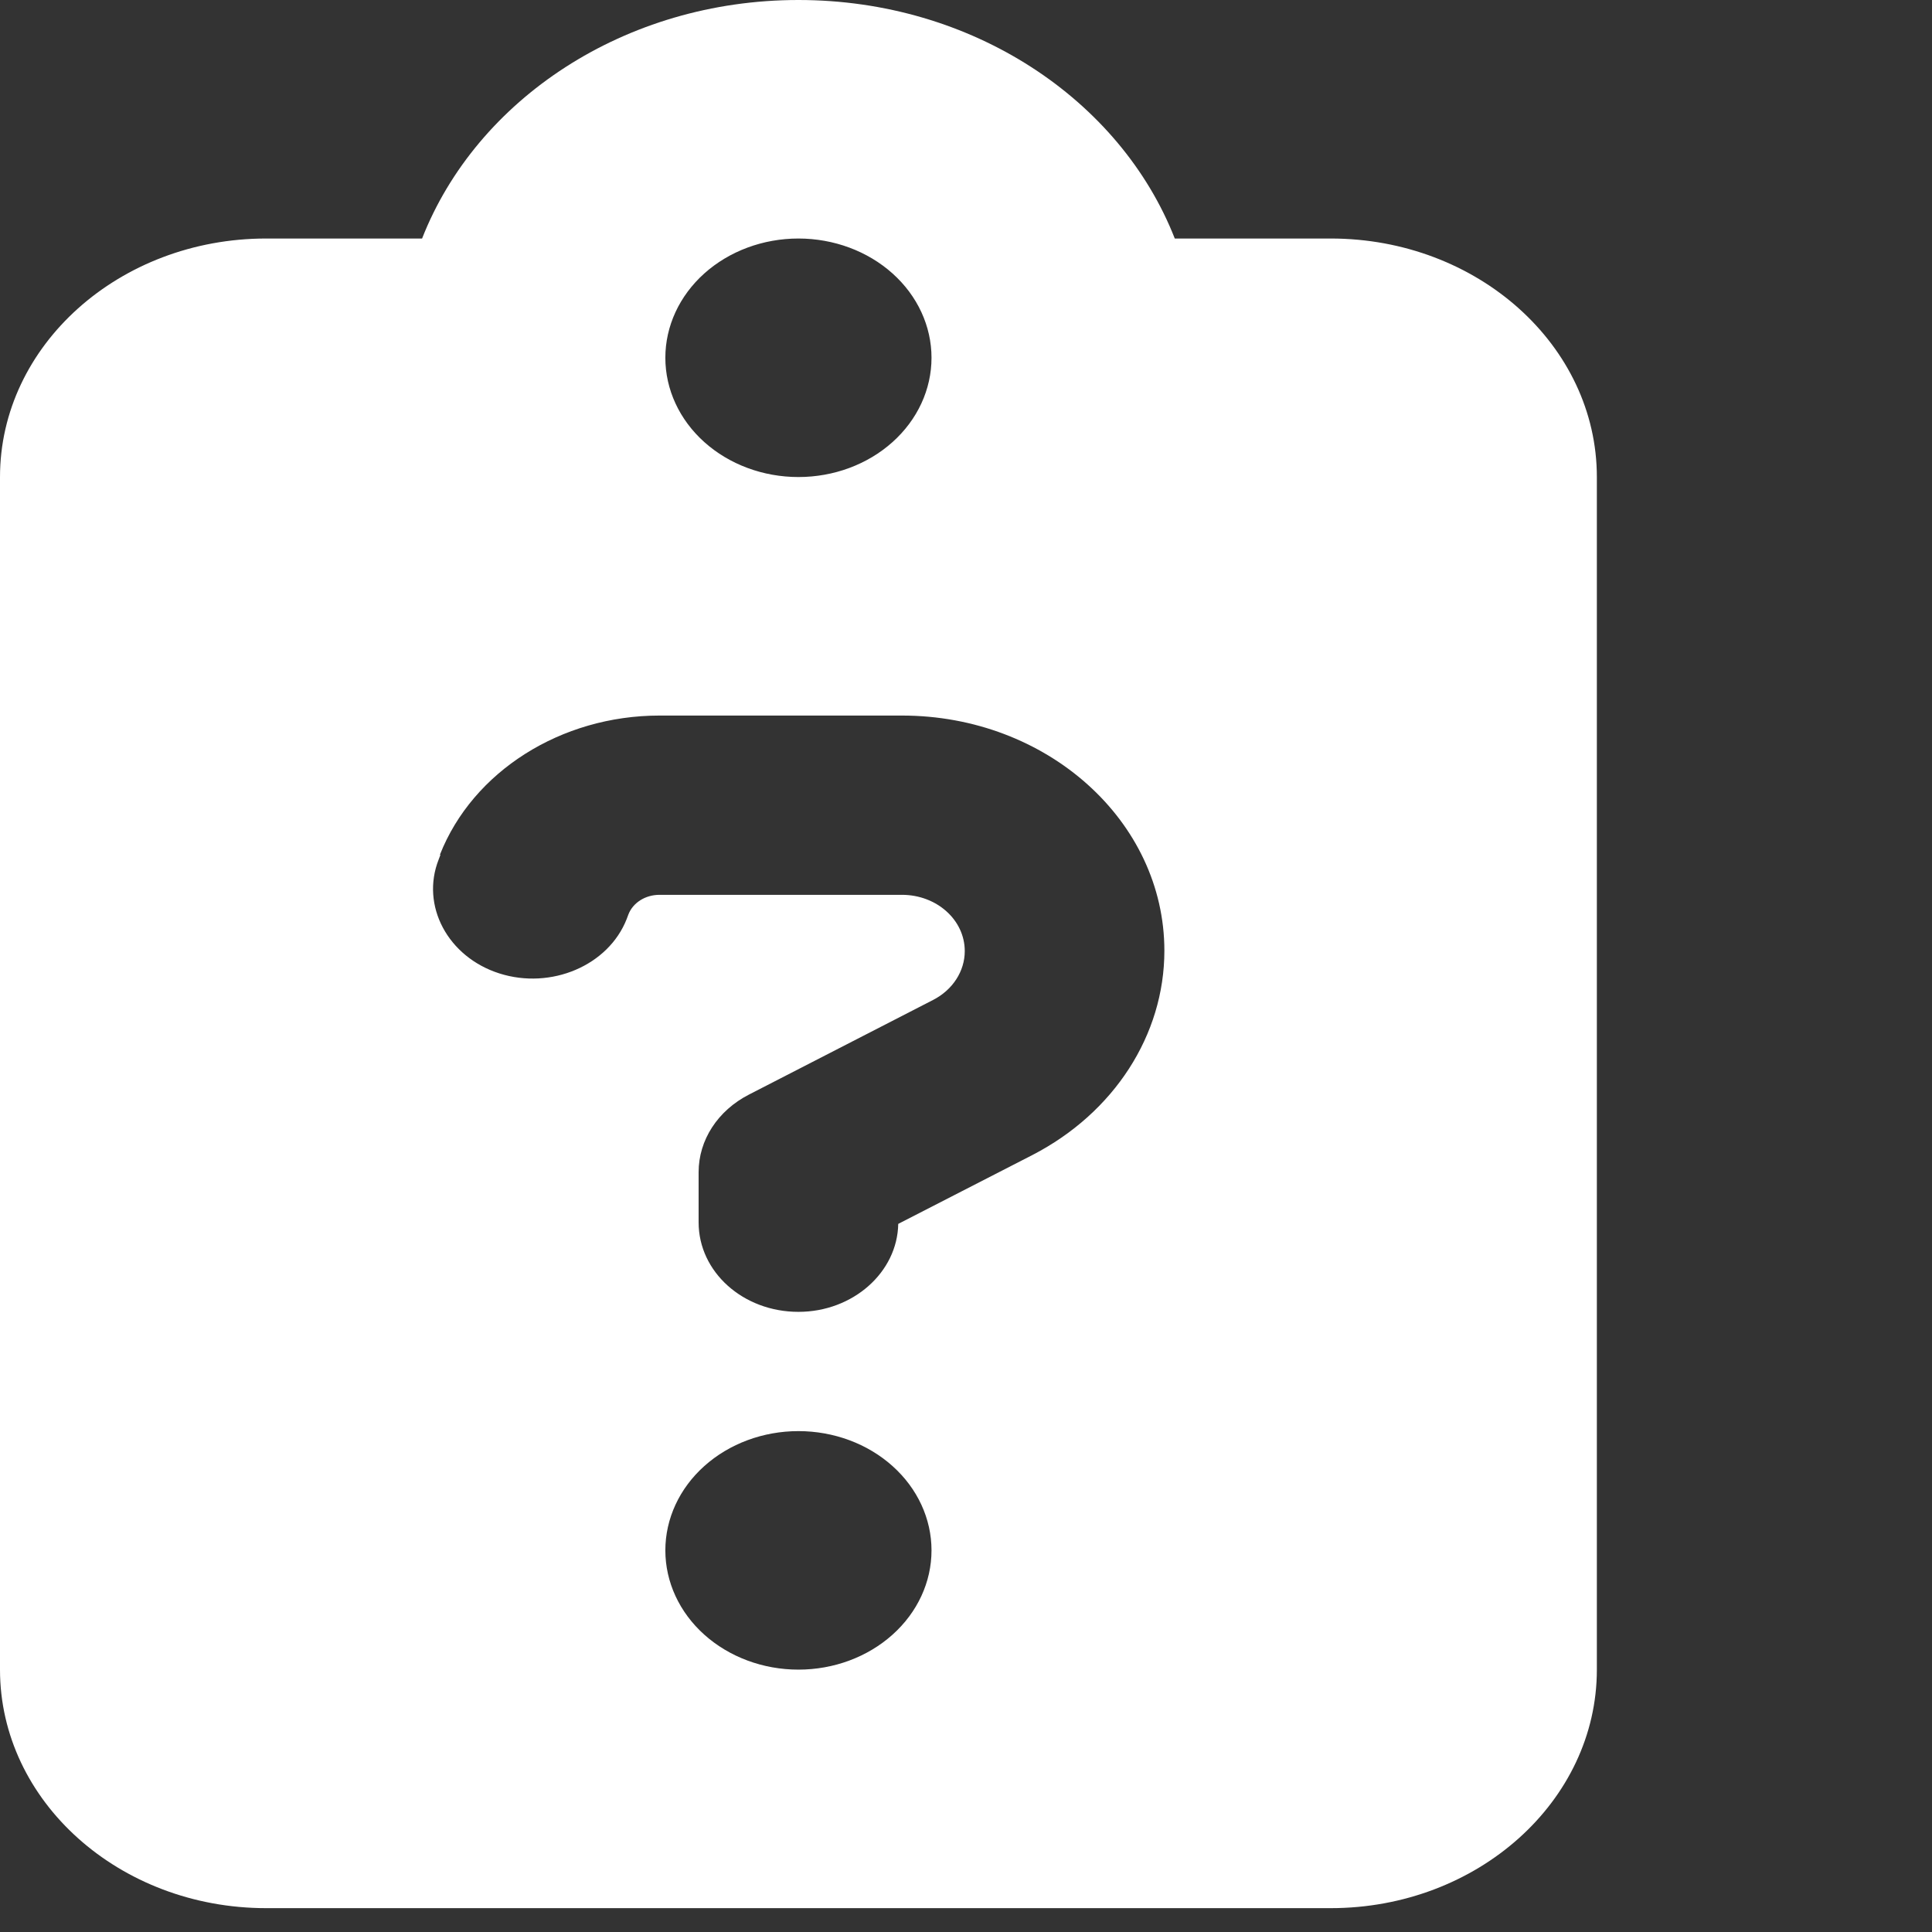 <svg width="81" height="81" viewBox="0 0 81 81" fill="none" xmlns="http://www.w3.org/2000/svg">
<rect x="0" y="0" width="81" height="81" fill="#333333" stroke="none"/>
<path d="M33.474 0C26.187 0 19.98 4.172 17.696 10H11.158C5.004 10 0 14.484 0 20V70C0 75.516 5.004 80 11.158 80H55.791C61.945 80 66.949 75.516 66.949 70V20C66.949 14.484 61.945 10 55.791 10H49.253C46.969 4.172 40.762 0 33.474 0ZM33.474 10C34.954 10 36.373 10.527 37.419 11.464C38.466 12.402 39.054 13.674 39.054 15C39.054 16.326 38.466 17.598 37.419 18.535C36.373 19.473 34.954 20 33.474 20C31.995 20 30.576 19.473 29.529 18.535C28.483 17.598 27.895 16.326 27.895 15C27.895 13.674 28.483 12.402 29.529 11.464C30.576 10.527 31.995 10 33.474 10ZM18.446 35.828C19.823 32.344 23.519 30 27.651 30H37.816C43.9 30 48.817 34.422 48.817 39.859C48.817 43.391 46.707 46.656 43.29 48.422L37.659 51.312C37.624 53.344 35.758 55 33.474 55C31.156 55 29.29 53.328 29.29 51.25V49.141C29.29 47.797 30.092 46.562 31.4 45.891L39.123 41.922C39.943 41.5 40.448 40.719 40.448 39.875C40.448 38.562 39.263 37.516 37.816 37.516H27.651C27.058 37.516 26.535 37.844 26.344 38.344L26.274 38.531C25.507 40.484 23.101 41.5 20.939 40.812C18.777 40.125 17.626 37.969 18.393 36.031L18.463 35.844L18.446 35.828ZM27.895 65C27.895 63.674 28.483 62.402 29.529 61.465C30.576 60.527 31.995 60 33.474 60C34.954 60 36.373 60.527 37.419 61.465C38.466 62.402 39.054 63.674 39.054 65C39.054 66.326 38.466 67.598 37.419 68.535C36.373 69.473 34.954 70 33.474 70C31.995 70 30.576 69.473 29.529 68.535C28.483 67.598 27.895 66.326 27.895 65Z" fill="white"/>
</svg>
